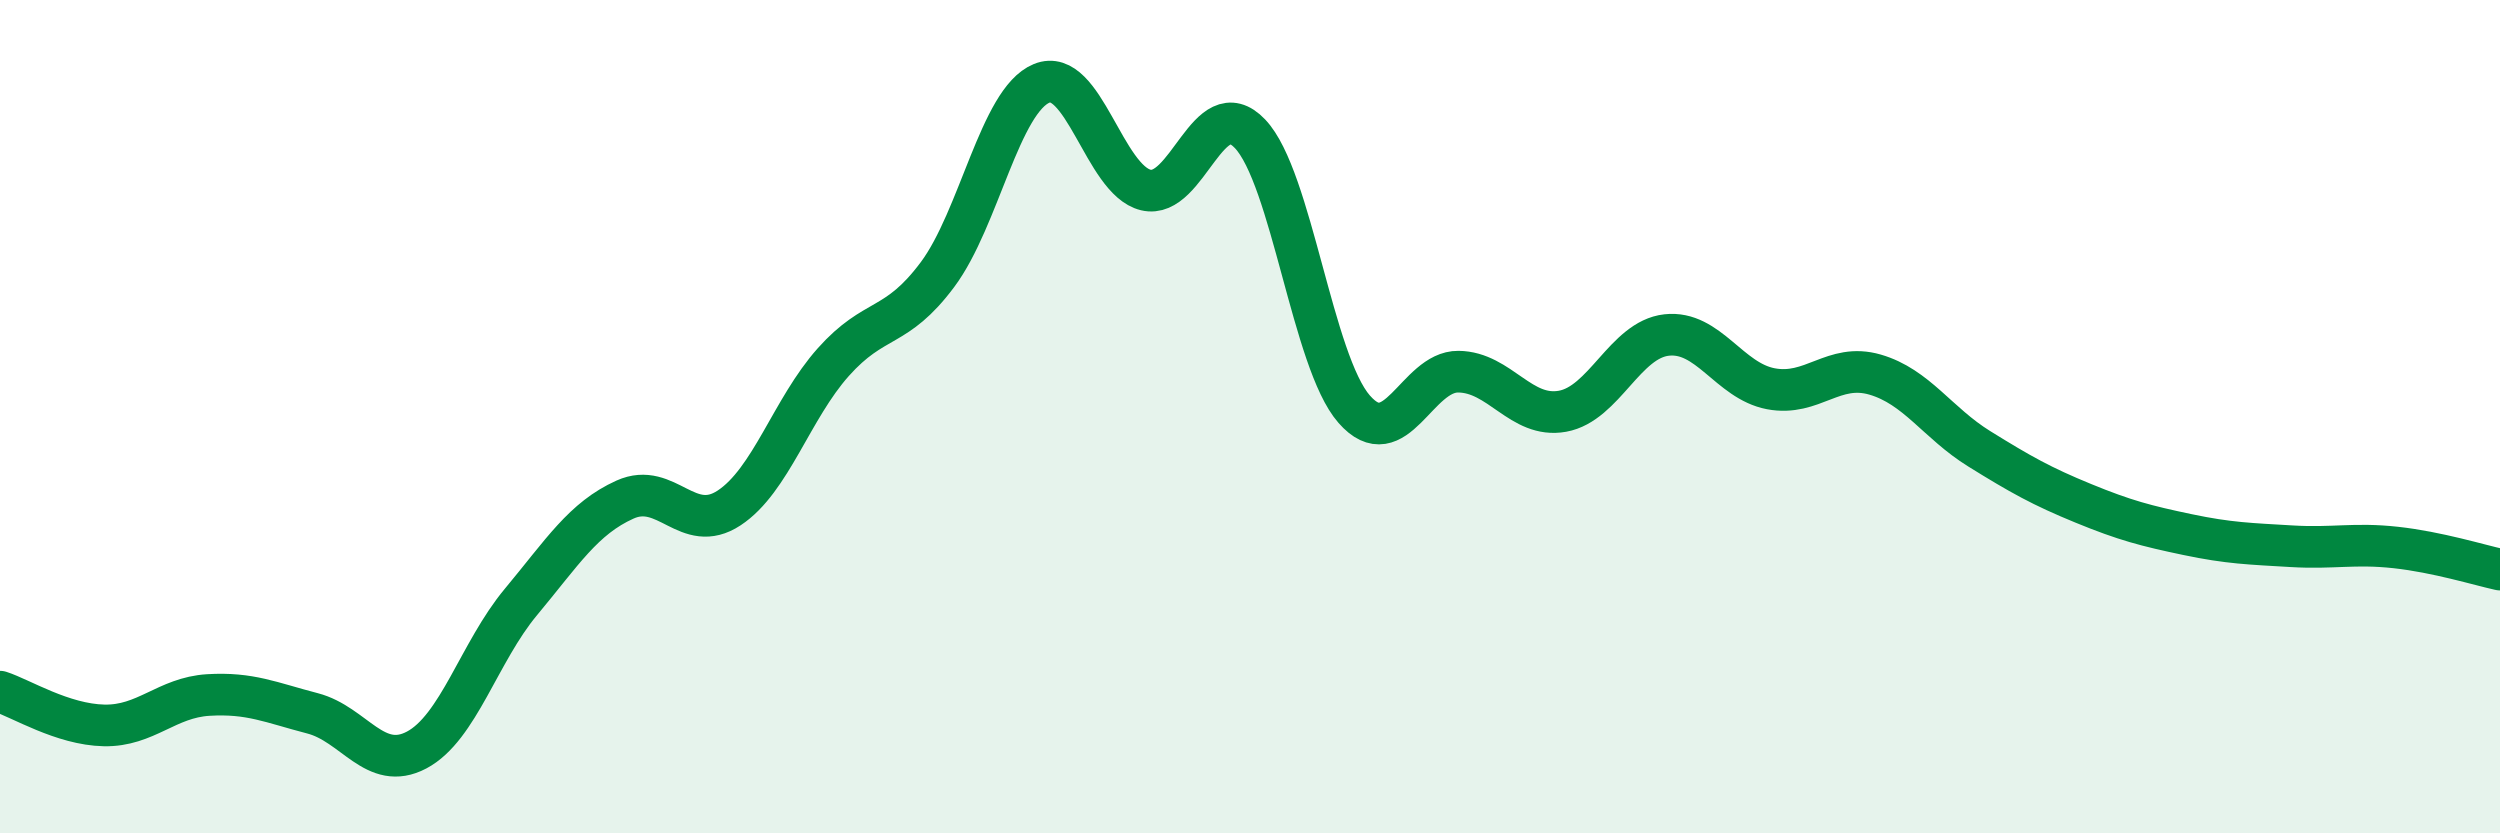 
    <svg width="60" height="20" viewBox="0 0 60 20" xmlns="http://www.w3.org/2000/svg">
      <path
        d="M 0,16.6 C 0.5,16.76 1.5,17.39 2.5,17.41 C 3.5,17.43 4,16.74 5,16.68 C 6,16.62 6.5,16.86 7.5,17.12 C 8.5,17.38 9,18.53 10,18 C 11,17.47 11.5,15.65 12.5,14.45 C 13.5,13.25 14,12.44 15,11.99 C 16,11.54 16.5,12.85 17.5,12.19 C 18.5,11.53 19,9.81 20,8.69 C 21,7.57 21.5,7.93 22.5,6.59 C 23.5,5.25 24,2.41 25,2 C 26,1.59 26.5,4.32 27.5,4.56 C 28.5,4.8 29,2.16 30,3.21 C 31,4.26 31.5,8.68 32.5,9.82 C 33.5,10.96 34,8.91 35,8.92 C 36,8.93 36.5,10.05 37.5,9.87 C 38.5,9.69 39,8.15 40,8.04 C 41,7.93 41.5,9.14 42.5,9.33 C 43.5,9.52 44,8.7 45,8.99 C 46,9.28 46.5,10.15 47.5,10.77 C 48.5,11.39 49,11.67 50,12.08 C 51,12.49 51.5,12.62 52.5,12.83 C 53.5,13.04 54,13.05 55,13.11 C 56,13.17 56.5,13.03 57.5,13.14 C 58.5,13.25 59.5,13.56 60,13.67L60 20L0 20Z"
        fill="#008740"
        opacity="0.1"
        stroke-linecap="round"
        stroke-linejoin="round"
      />
      <path
        d="M 0,16.6 C 0.5,16.76 1.5,17.39 2.5,17.41 C 3.5,17.43 4,16.74 5,16.68 C 6,16.62 6.5,16.86 7.5,17.12 C 8.5,17.38 9,18.53 10,18 C 11,17.47 11.5,15.65 12.5,14.45 C 13.5,13.25 14,12.44 15,11.99 C 16,11.54 16.5,12.85 17.5,12.19 C 18.5,11.53 19,9.81 20,8.69 C 21,7.57 21.5,7.93 22.5,6.59 C 23.5,5.25 24,2.41 25,2 C 26,1.59 26.5,4.32 27.5,4.56 C 28.5,4.8 29,2.16 30,3.21 C 31,4.26 31.5,8.68 32.5,9.82 C 33.5,10.96 34,8.91 35,8.92 C 36,8.93 36.5,10.05 37.5,9.87 C 38.5,9.69 39,8.15 40,8.04 C 41,7.93 41.5,9.14 42.5,9.33 C 43.5,9.52 44,8.7 45,8.99 C 46,9.28 46.5,10.15 47.5,10.77 C 48.5,11.39 49,11.67 50,12.08 C 51,12.49 51.5,12.62 52.5,12.83 C 53.5,13.04 54,13.05 55,13.11 C 56,13.17 56.5,13.03 57.5,13.14 C 58.5,13.25 59.5,13.56 60,13.67"
        stroke="#008740"
        stroke-width="1"
        fill="none"
        stroke-linecap="round"
        stroke-linejoin="round"
      />
    </svg>
  